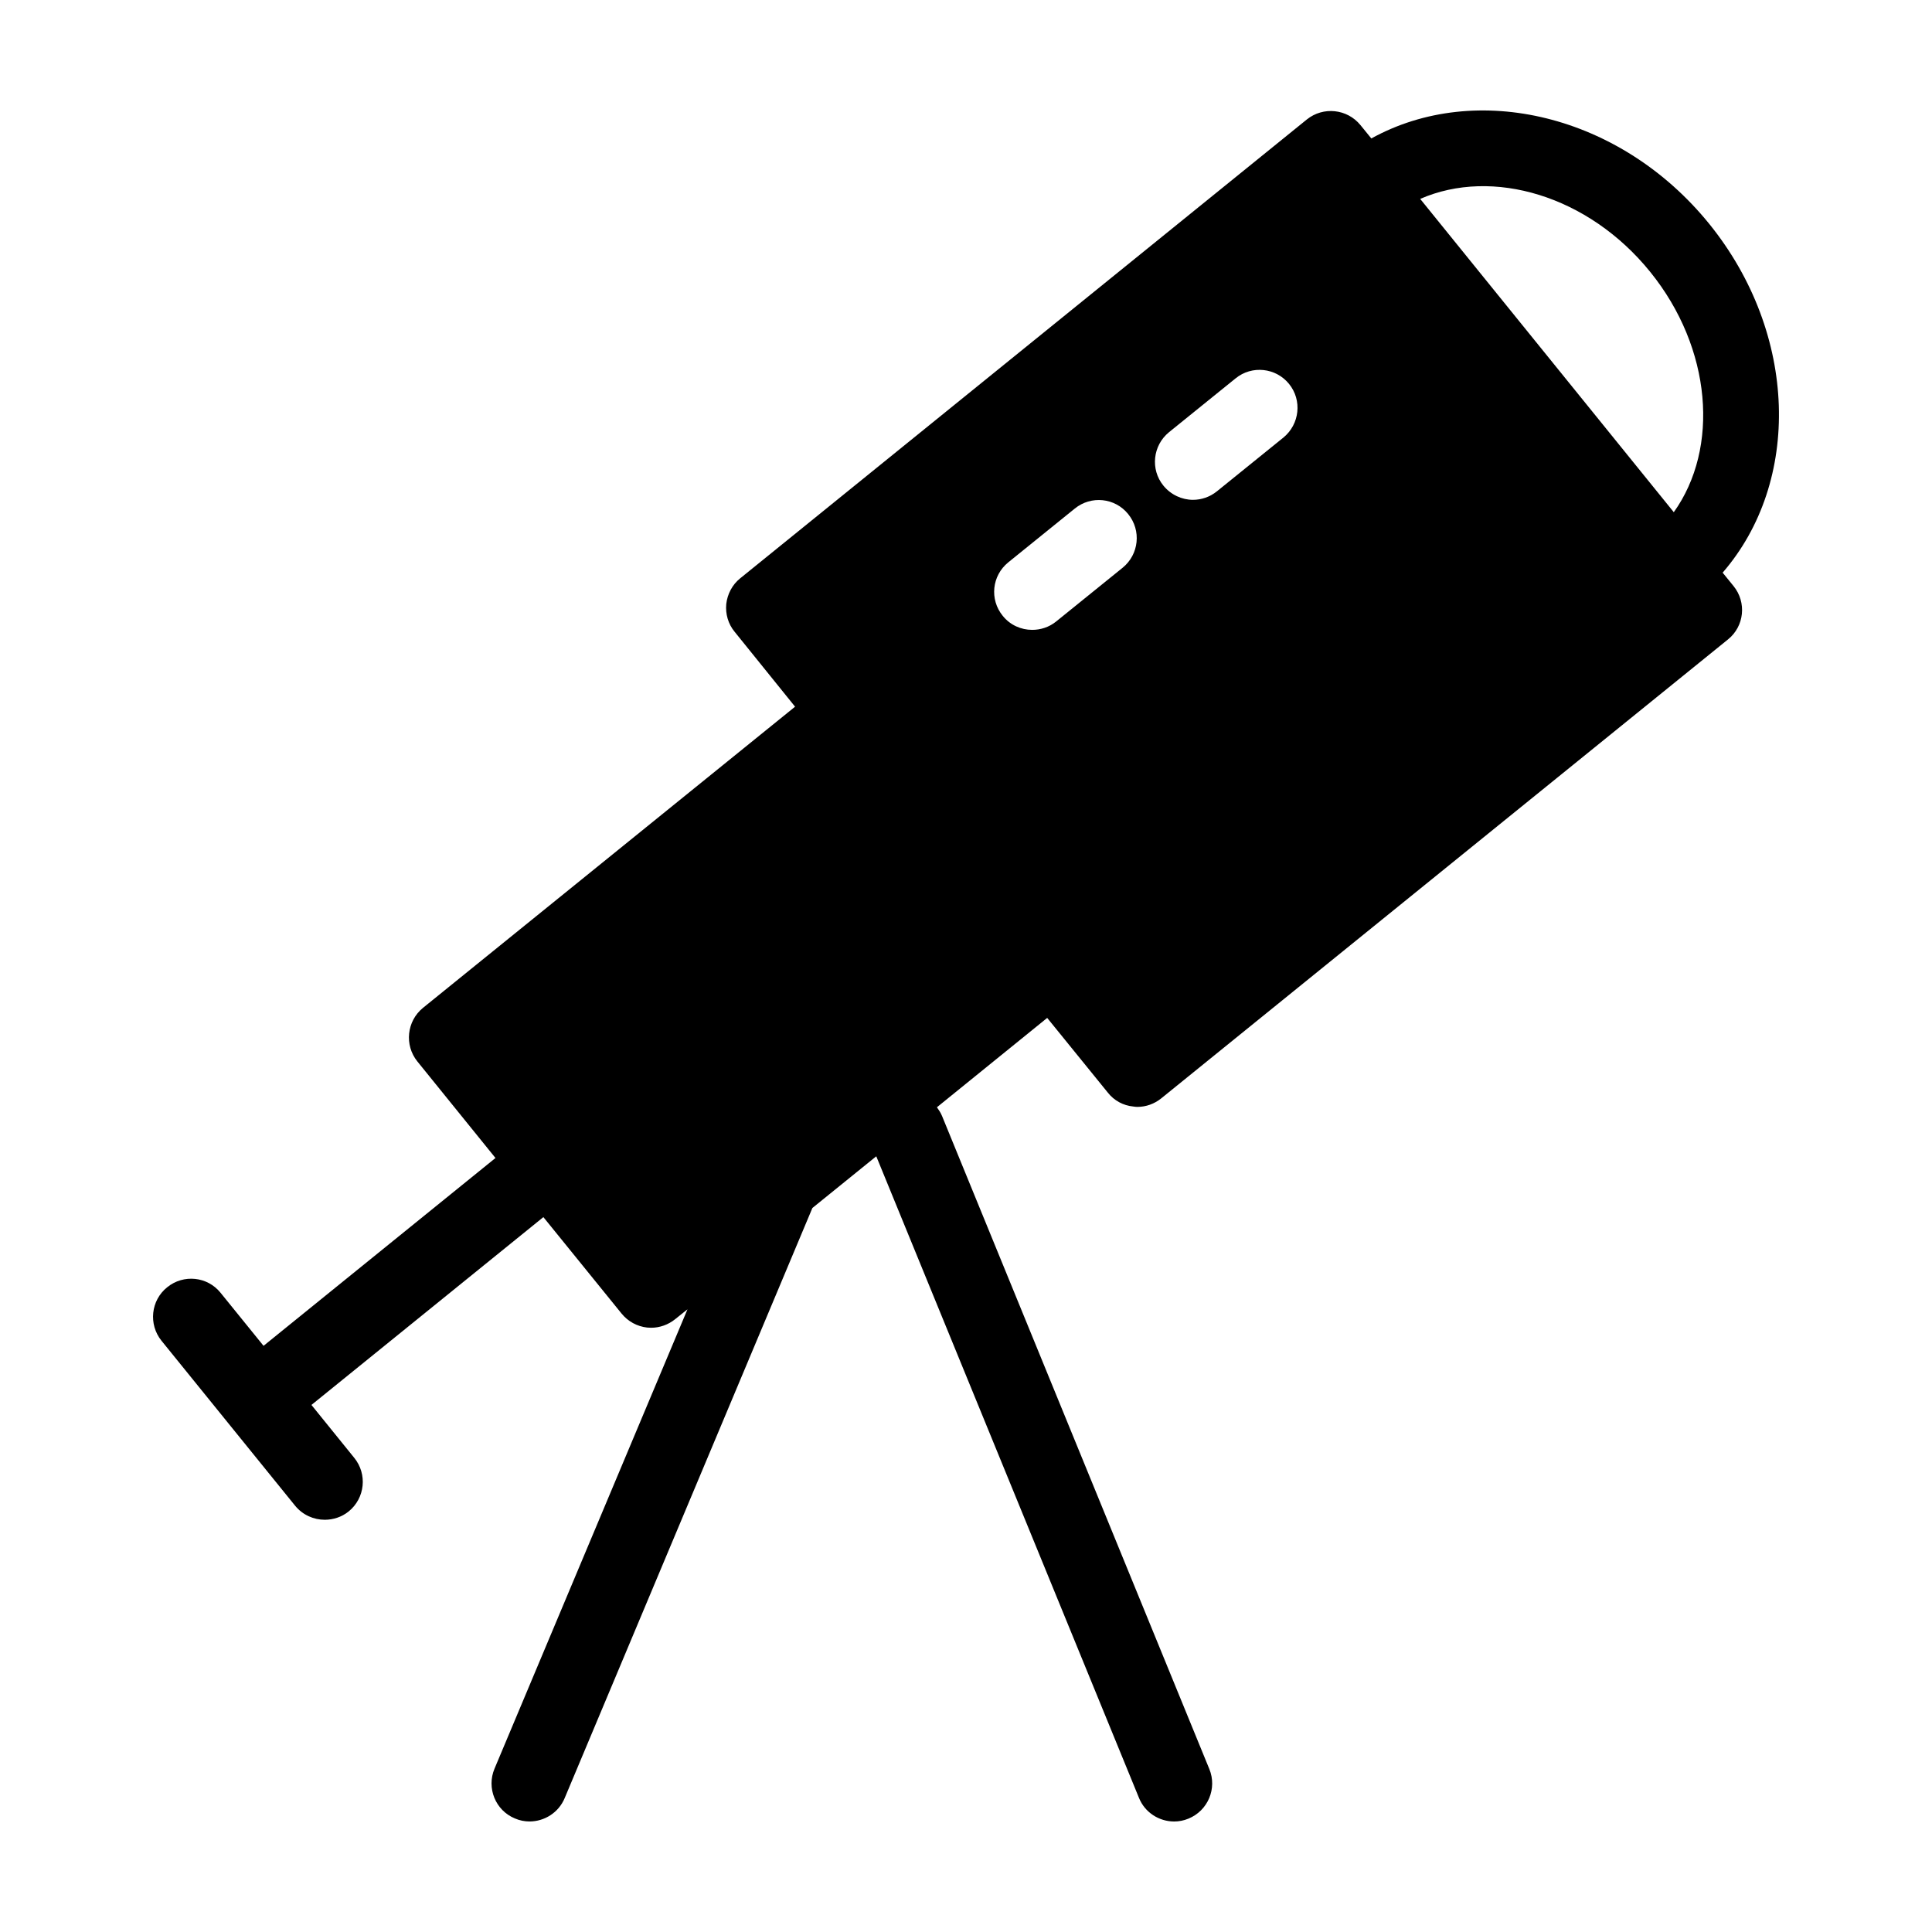 <?xml version="1.0" encoding="UTF-8"?>
<!-- Uploaded to: SVG Repo, www.svgrepo.com, Generator: SVG Repo Mixer Tools -->
<svg fill="#000000" width="800px" height="800px" version="1.1" viewBox="144 144 512 512" xmlns="http://www.w3.org/2000/svg">
 <path d="m600.52 295.76c20.859-24.082 20-63.277-3.527-92.398-23.527-29.07-61.766-38.039-89.578-22.672l-2.871-3.527c-3.527-4.332-9.875-4.988-14.207-1.512l-150.19 121.62c-2.066 1.664-3.375 4.133-3.68 6.801-0.25 2.621 0.504 5.289 2.215 7.356l16.02 19.852-98.59 79.801c-4.332 3.527-4.988 9.875-1.512 14.207l20.707 25.594-61.465 49.777-11.387-14.055c-3.477-4.332-9.824-4.988-14.156-1.461-4.332 3.477-4.988 9.824-1.512 14.156l35.418 43.73c2.016 2.469 4.938 3.727 7.859 3.727 2.215 0 4.484-0.707 6.348-2.215 4.332-3.527 4.988-9.875 1.461-14.207l-11.336-14.008 61.465-49.777 20.707 25.543c1.715 2.117 4.133 3.426 6.801 3.727 0.352 0 0.707 0.051 1.059 0.051 2.266 0 4.535-0.805 6.348-2.266l3.273-2.621-51.133 121.72c-2.168 5.141 0.25 11.082 5.391 13.199 1.258 0.555 2.621 0.805 3.879 0.805 3.93 0 7.707-2.316 9.32-6.195l65.645-156.38 16.93-13.703 69.625 170.04c1.562 3.879 5.34 6.246 9.32 6.246 1.258 0 2.57-0.25 3.777-0.754 5.188-2.117 7.656-8.012 5.543-13.148l-70.832-173.06c-0.352-0.855-0.855-1.613-1.359-2.316l29.223-23.68 16.07 19.801c1.664 2.117 4.082 3.426 6.75 3.68 0.352 0.051 0.707 0.102 1.059 0.102 2.316 0 4.535-0.805 6.348-2.266l150.19-121.62c4.332-3.477 4.988-9.824 1.461-14.156zm-159-1.312-17.633 14.258c-1.863 1.512-4.133 2.215-6.348 2.215-2.922 0-5.844-1.258-7.809-3.727-3.527-4.332-2.871-10.629 1.461-14.156l17.633-14.258c4.332-3.527 10.68-2.871 14.156 1.461 3.527 4.332 2.871 10.68-1.461 14.207zm12.293-35.922 17.633-14.258c4.332-3.527 10.68-2.82 14.156 1.461 3.527 4.332 2.82 10.68-1.461 14.207l-17.633 14.258c-1.863 1.512-4.133 2.266-6.348 2.266-2.922 0-5.844-1.309-7.859-3.777-3.477-4.281-2.82-10.629 1.512-14.156zm133.76 21.211-67.207-83.027c19.145-8.363 44.586-0.906 60.961 19.348s18.387 46.703 6.246 63.68z"/>
</svg>